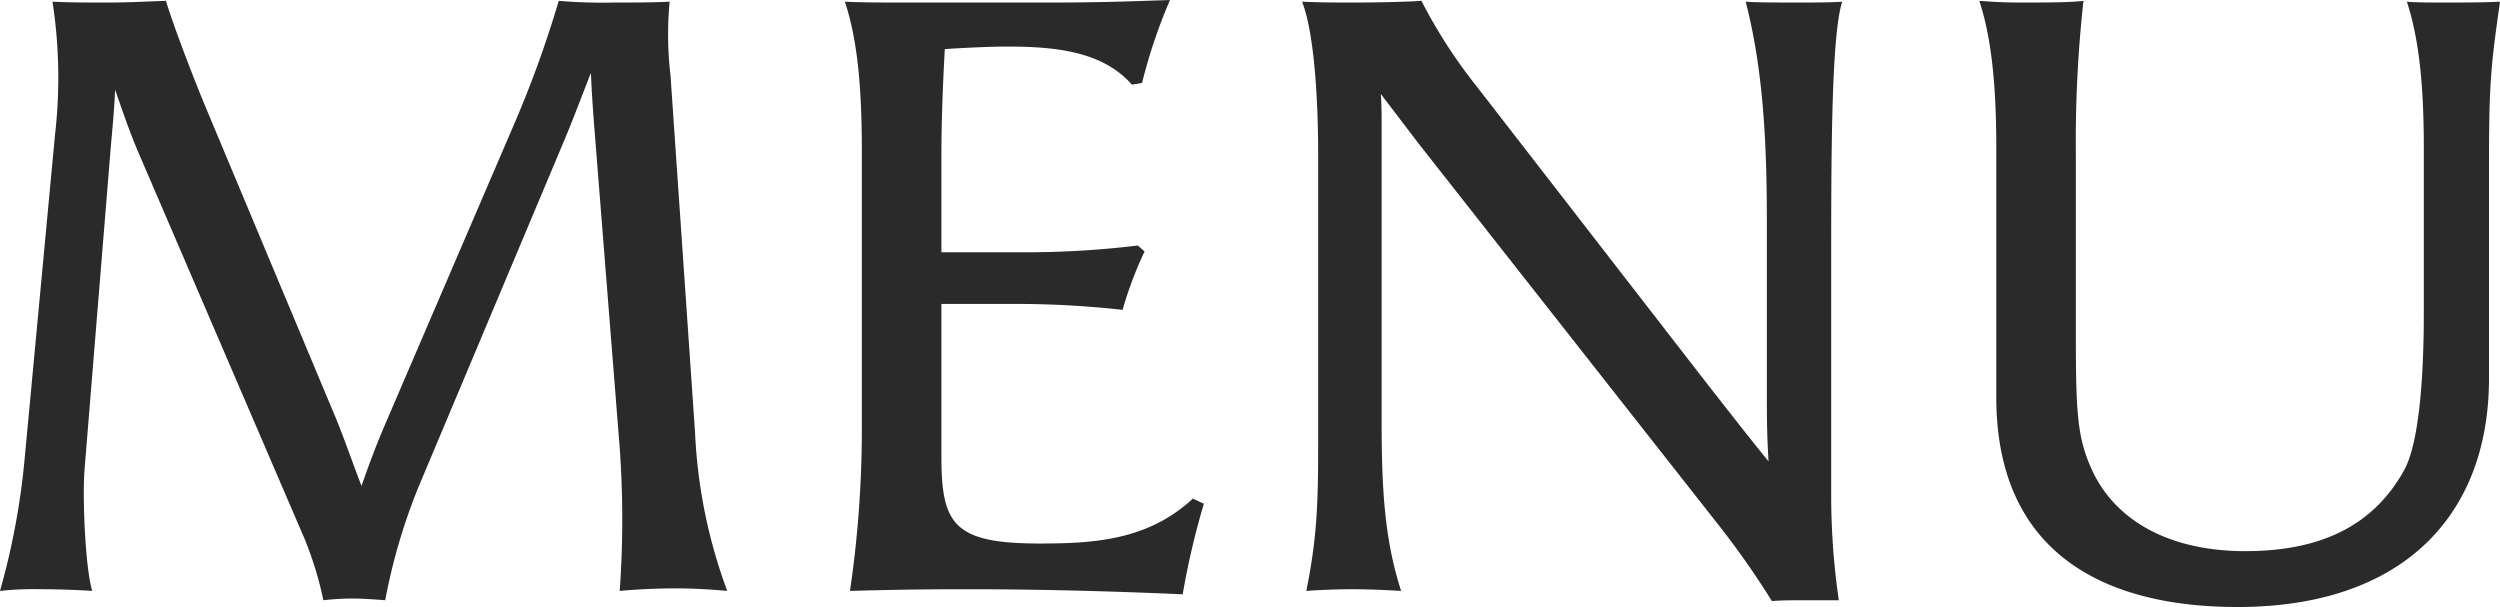 <svg id="headline" xmlns="http://www.w3.org/2000/svg" width="354.36" height="86.04" viewBox="0 0 354.36 86.04">
  <path id="パス_12257" data-name="パス 12257" d="M111,0a74,74,0,0,1-4.56-22.44l-3.48-50.64a49.3,49.3,0,0,1-.12-10.44c-2.52.12-5.28.12-7.8.12a74.85,74.85,0,0,1-7.92-.24,156.343,156.343,0,0,1-6.24,17.28L62.52-23.64c-1.44,3.36-2.52,6.36-3.36,8.76-1.2-3.12-2.28-6.24-3.48-9.24L37.44-67.68c-1.68-3.96-4.8-12-6-15.96-3.6.12-5.16.24-8.52.24-3,0-4.8,0-7.56-.12a70.779,70.779,0,0,1,.36,18.84L11.4-18.6A103.459,103.459,0,0,1,7.92,0a43.44,43.44,0,0,1,5.76-.24c2.76,0,5.52.12,7.32.24-.96-3-1.44-13.2-1.08-17.4l3.72-45.72c.24-2.64.48-5.28.6-7.92.96,2.76,1.92,5.64,3.24,8.76L51.12-7.32a50.369,50.369,0,0,1,2.64,8.64,37.373,37.373,0,0,1,4.08-.24c1.56,0,3.12.12,4.68.24A83.736,83.736,0,0,1,67.2-14.64L87.84-63.72c1.32-3.12,2.52-6.36,3.84-9.72.12,3.12.36,6.24.6,9.24l3.48,43.92A142.958,142.958,0,0,1,95.76,0q3.96-.36,7.92-.36C105.96-.36,108.48-.24,111,0Zm30.36-48V-61.92c0-4.92.24-10.56.48-14.88,3.6-.24,6.84-.36,8.76-.36,6.72,0,13.56.6,17.76,5.4L169.8-72a75.016,75.016,0,0,1,3.96-11.76c-6.72.24-11.04.36-16.8.36H135c-1.44,0-4.92,0-7.32-.12,1.68,5.16,2.4,11.4,2.4,21.24V-22.8A157.546,157.546,0,0,1,128.4,0c4.32-.12,9.12-.24,16.68-.24,9.36,0,19.68.24,30.48.72a111.115,111.115,0,0,1,3-12.84L177-13.08c-6.36,5.88-13.92,6.36-21.72,6.36-12.24,0-13.92-2.76-13.92-12.36v-21.6h9.96a136.529,136.529,0,0,1,15.72.84,53.189,53.189,0,0,1,3.12-8.28l-.96-.84a131.766,131.766,0,0,1-15.96.96Zm58.56-35.4c-2.88,0-4.56,0-7.44-.12,1.92,4.92,2.28,15.6,2.28,21.48v41.16c0,8.16-.12,13.2-1.68,20.88,1.68-.12,4.08-.24,6.48-.24s4.92.12,6.96.24c-2.28-7.08-2.76-14.04-2.76-23.76V-65.28c0-1.92,0-3.72-.12-5.16l5.4,7.08L251.88-8.88a120.521,120.521,0,0,1,7.2,10.32c1.32-.12,3.12-.12,5.04-.12h4.44a103.546,103.546,0,0,1-1.08-15.24V-45.36c0-16.2,0-33.24,1.56-38.16-1.68.12-3.96.12-6.12.12-3,0-6,0-7.56-.12,2.52,9.72,3,20.28,3,30.96v25.44c0,4.56.12,6.6.24,8.76-3.12-3.84-6-7.56-8.64-10.92L217.32-71.4a73.049,73.049,0,0,1-7.92-12.24C207.72-83.52,203.64-83.4,199.92-83.4Zm94.2,0c-1.92,0-4.2-.12-5.64-.24,1.56,4.8,2.4,11.04,2.4,20.76v35.4c0,22.08,15.24,29.76,34.2,29.76,23.52,0,35.64-13.08,35.64-32.4V-60.84c0-11.64.36-14.16,1.56-22.68-2.52.12-5.4.12-8.04.12-1.92,0-3.72,0-5.16-.12,1.56,4.8,2.4,10.92,2.4,20.64v23.64c0,7.44-.48,17.88-2.76,22.08-4.44,8.04-12,11.52-22.56,11.52-10.92,0-18.48-4.44-21.72-11.52-2.04-4.44-2.28-7.92-2.28-18.96v-25.8a181.552,181.552,0,0,1,1.08-21.72C301.32-83.4,297.84-83.4,294.12-83.4Z" transform="translate(-7.92 83.76)" fill="#2a2a2a"/>
</svg>

